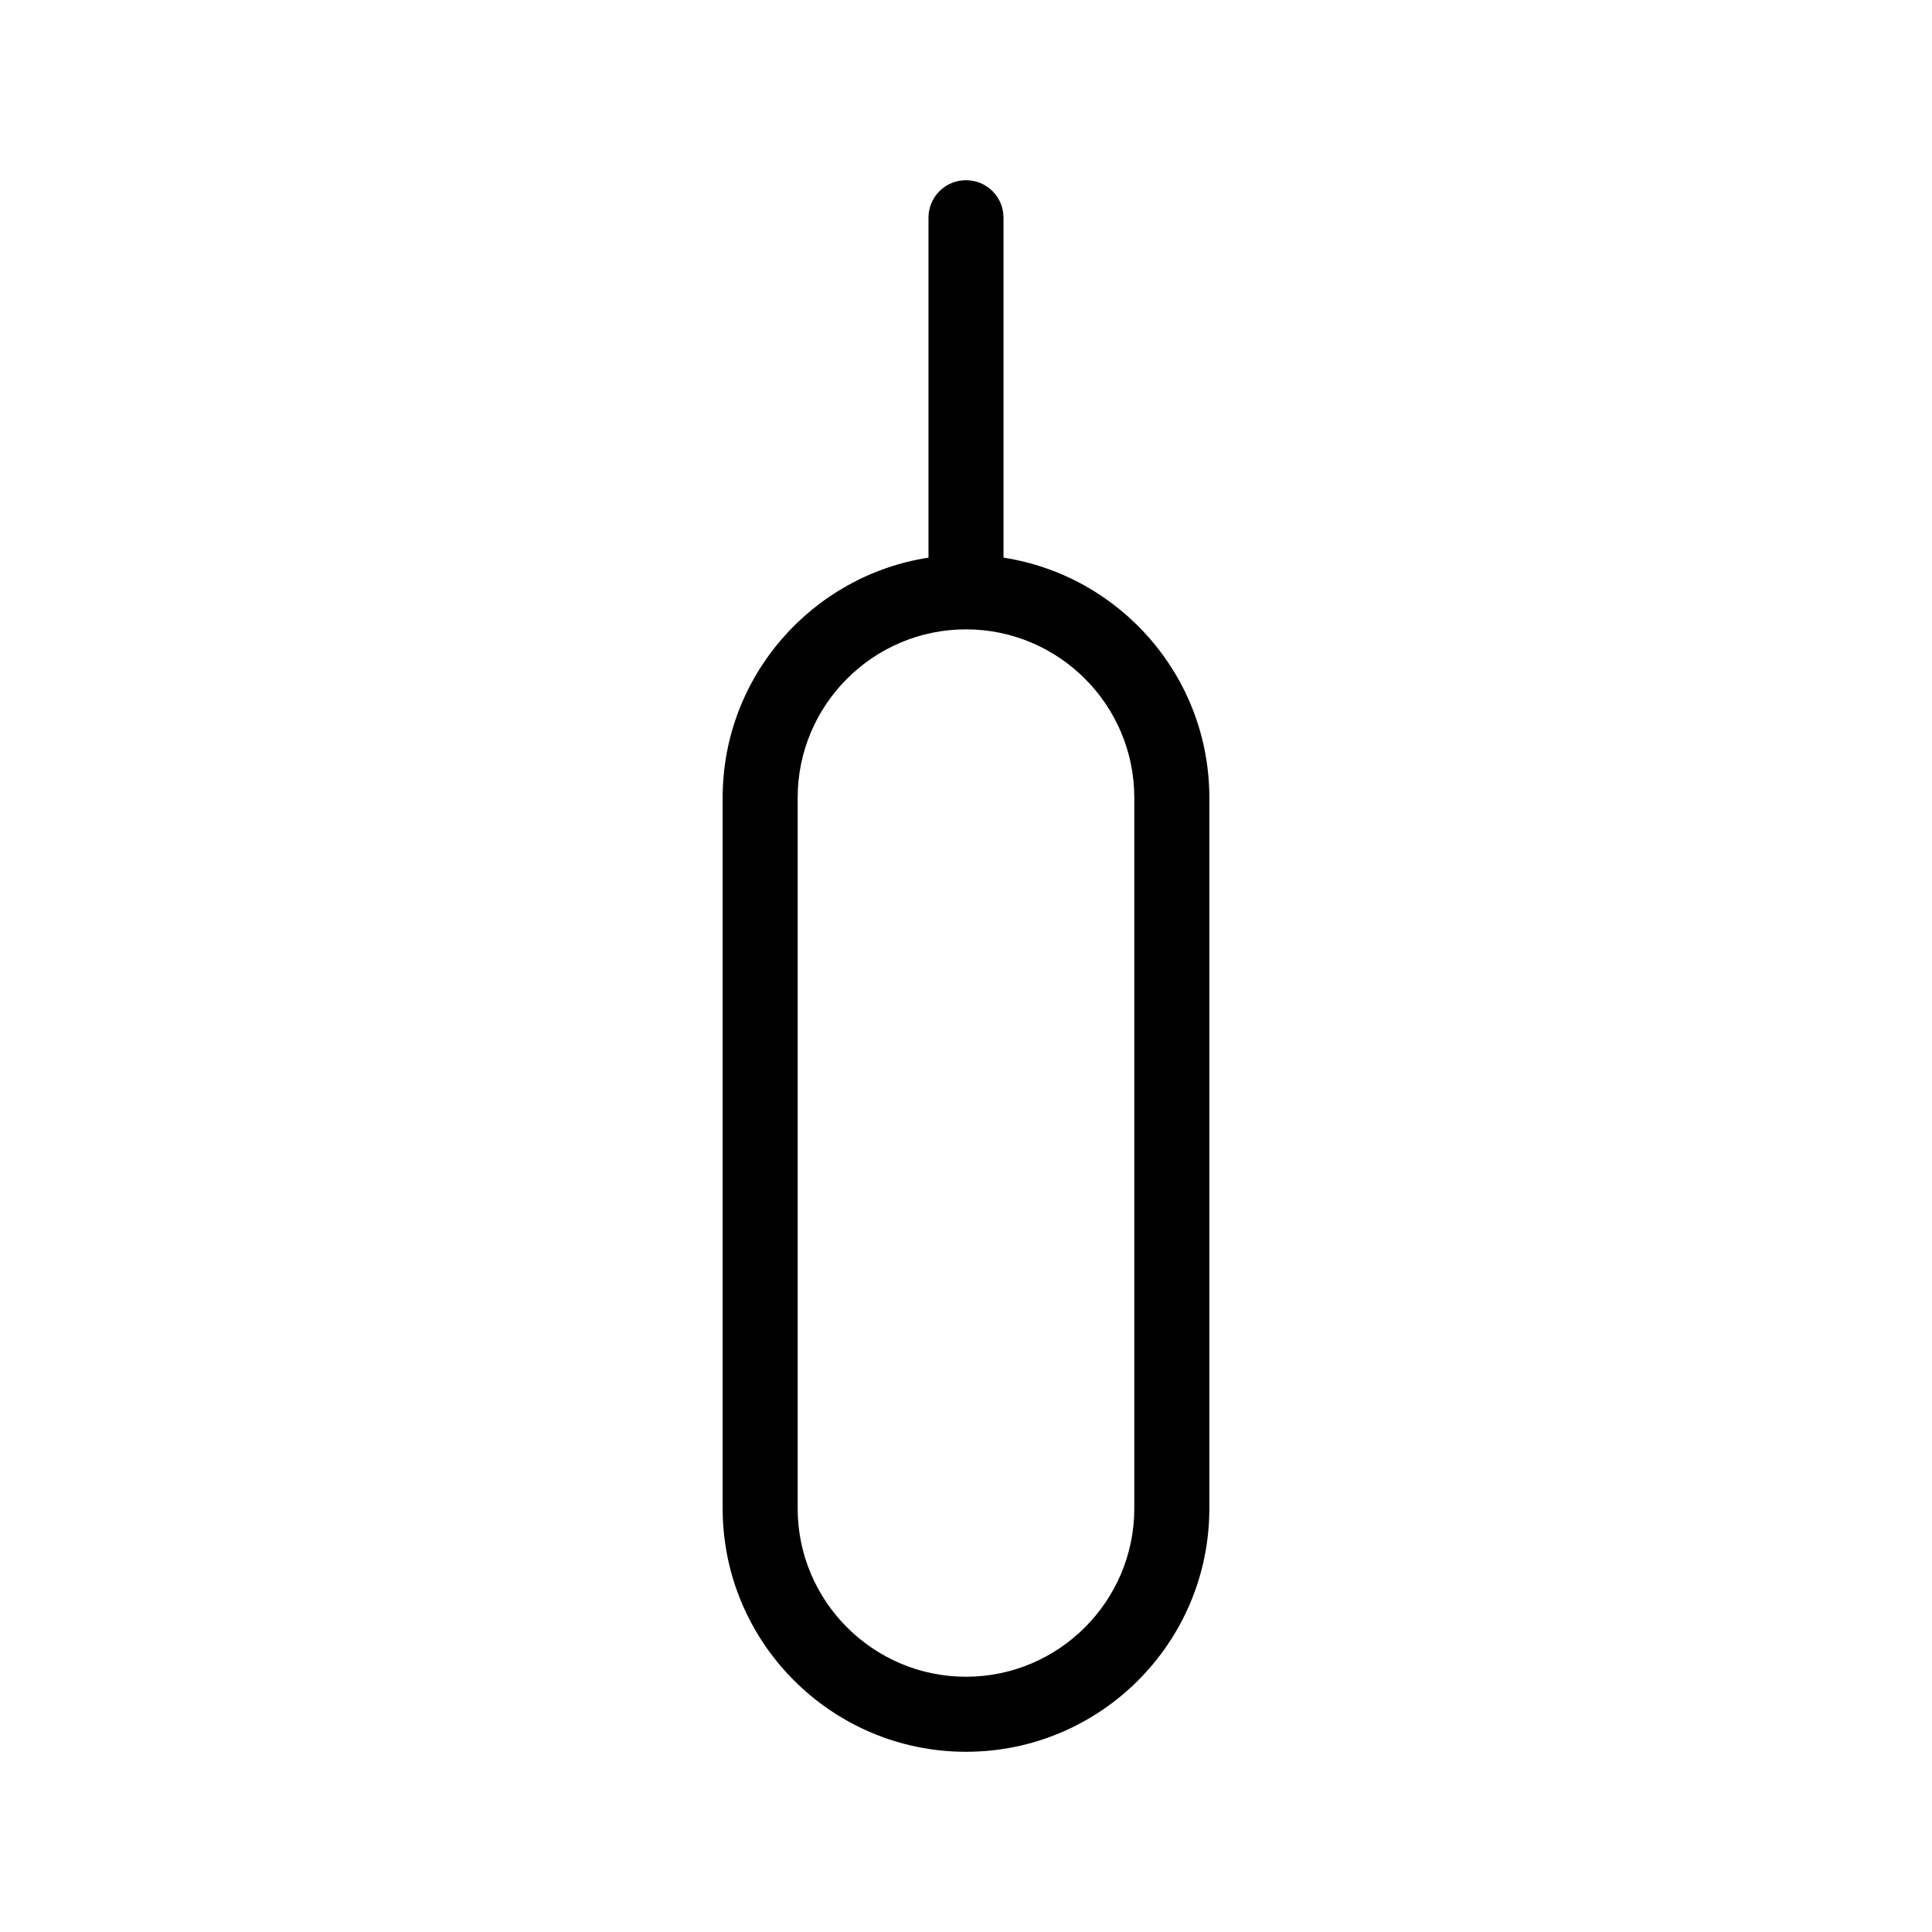 <?xml version="1.0" encoding="UTF-8"?>
<!-- Uploaded to: SVG Repo, www.svgrepo.com, Generator: SVG Repo Mixer Tools -->
<svg fill="#000000" width="800px" height="800px" version="1.1" viewBox="144 144 512 512" xmlns="http://www.w3.org/2000/svg">
 <path d="m409.94 291.78v-90.082c0-5.508-4.434-9.941-9.941-9.941s-9.941 4.434-9.941 9.941v90.082c-30.832 4.769-54.547 31.438-54.547 63.613v188.36c0 35.535 28.887 64.488 64.488 64.488s64.488-28.887 64.488-64.488v-188.36c0-32.176-23.711-58.844-54.547-63.613zm34.66 251.97c0 24.586-20.02 44.605-44.605 44.605-24.586 0-44.605-20.02-44.605-44.605v-188.36c0-24.586 20.02-44.605 44.605-44.605 24.586 0 44.605 20.02 44.605 44.605z"/>
</svg>